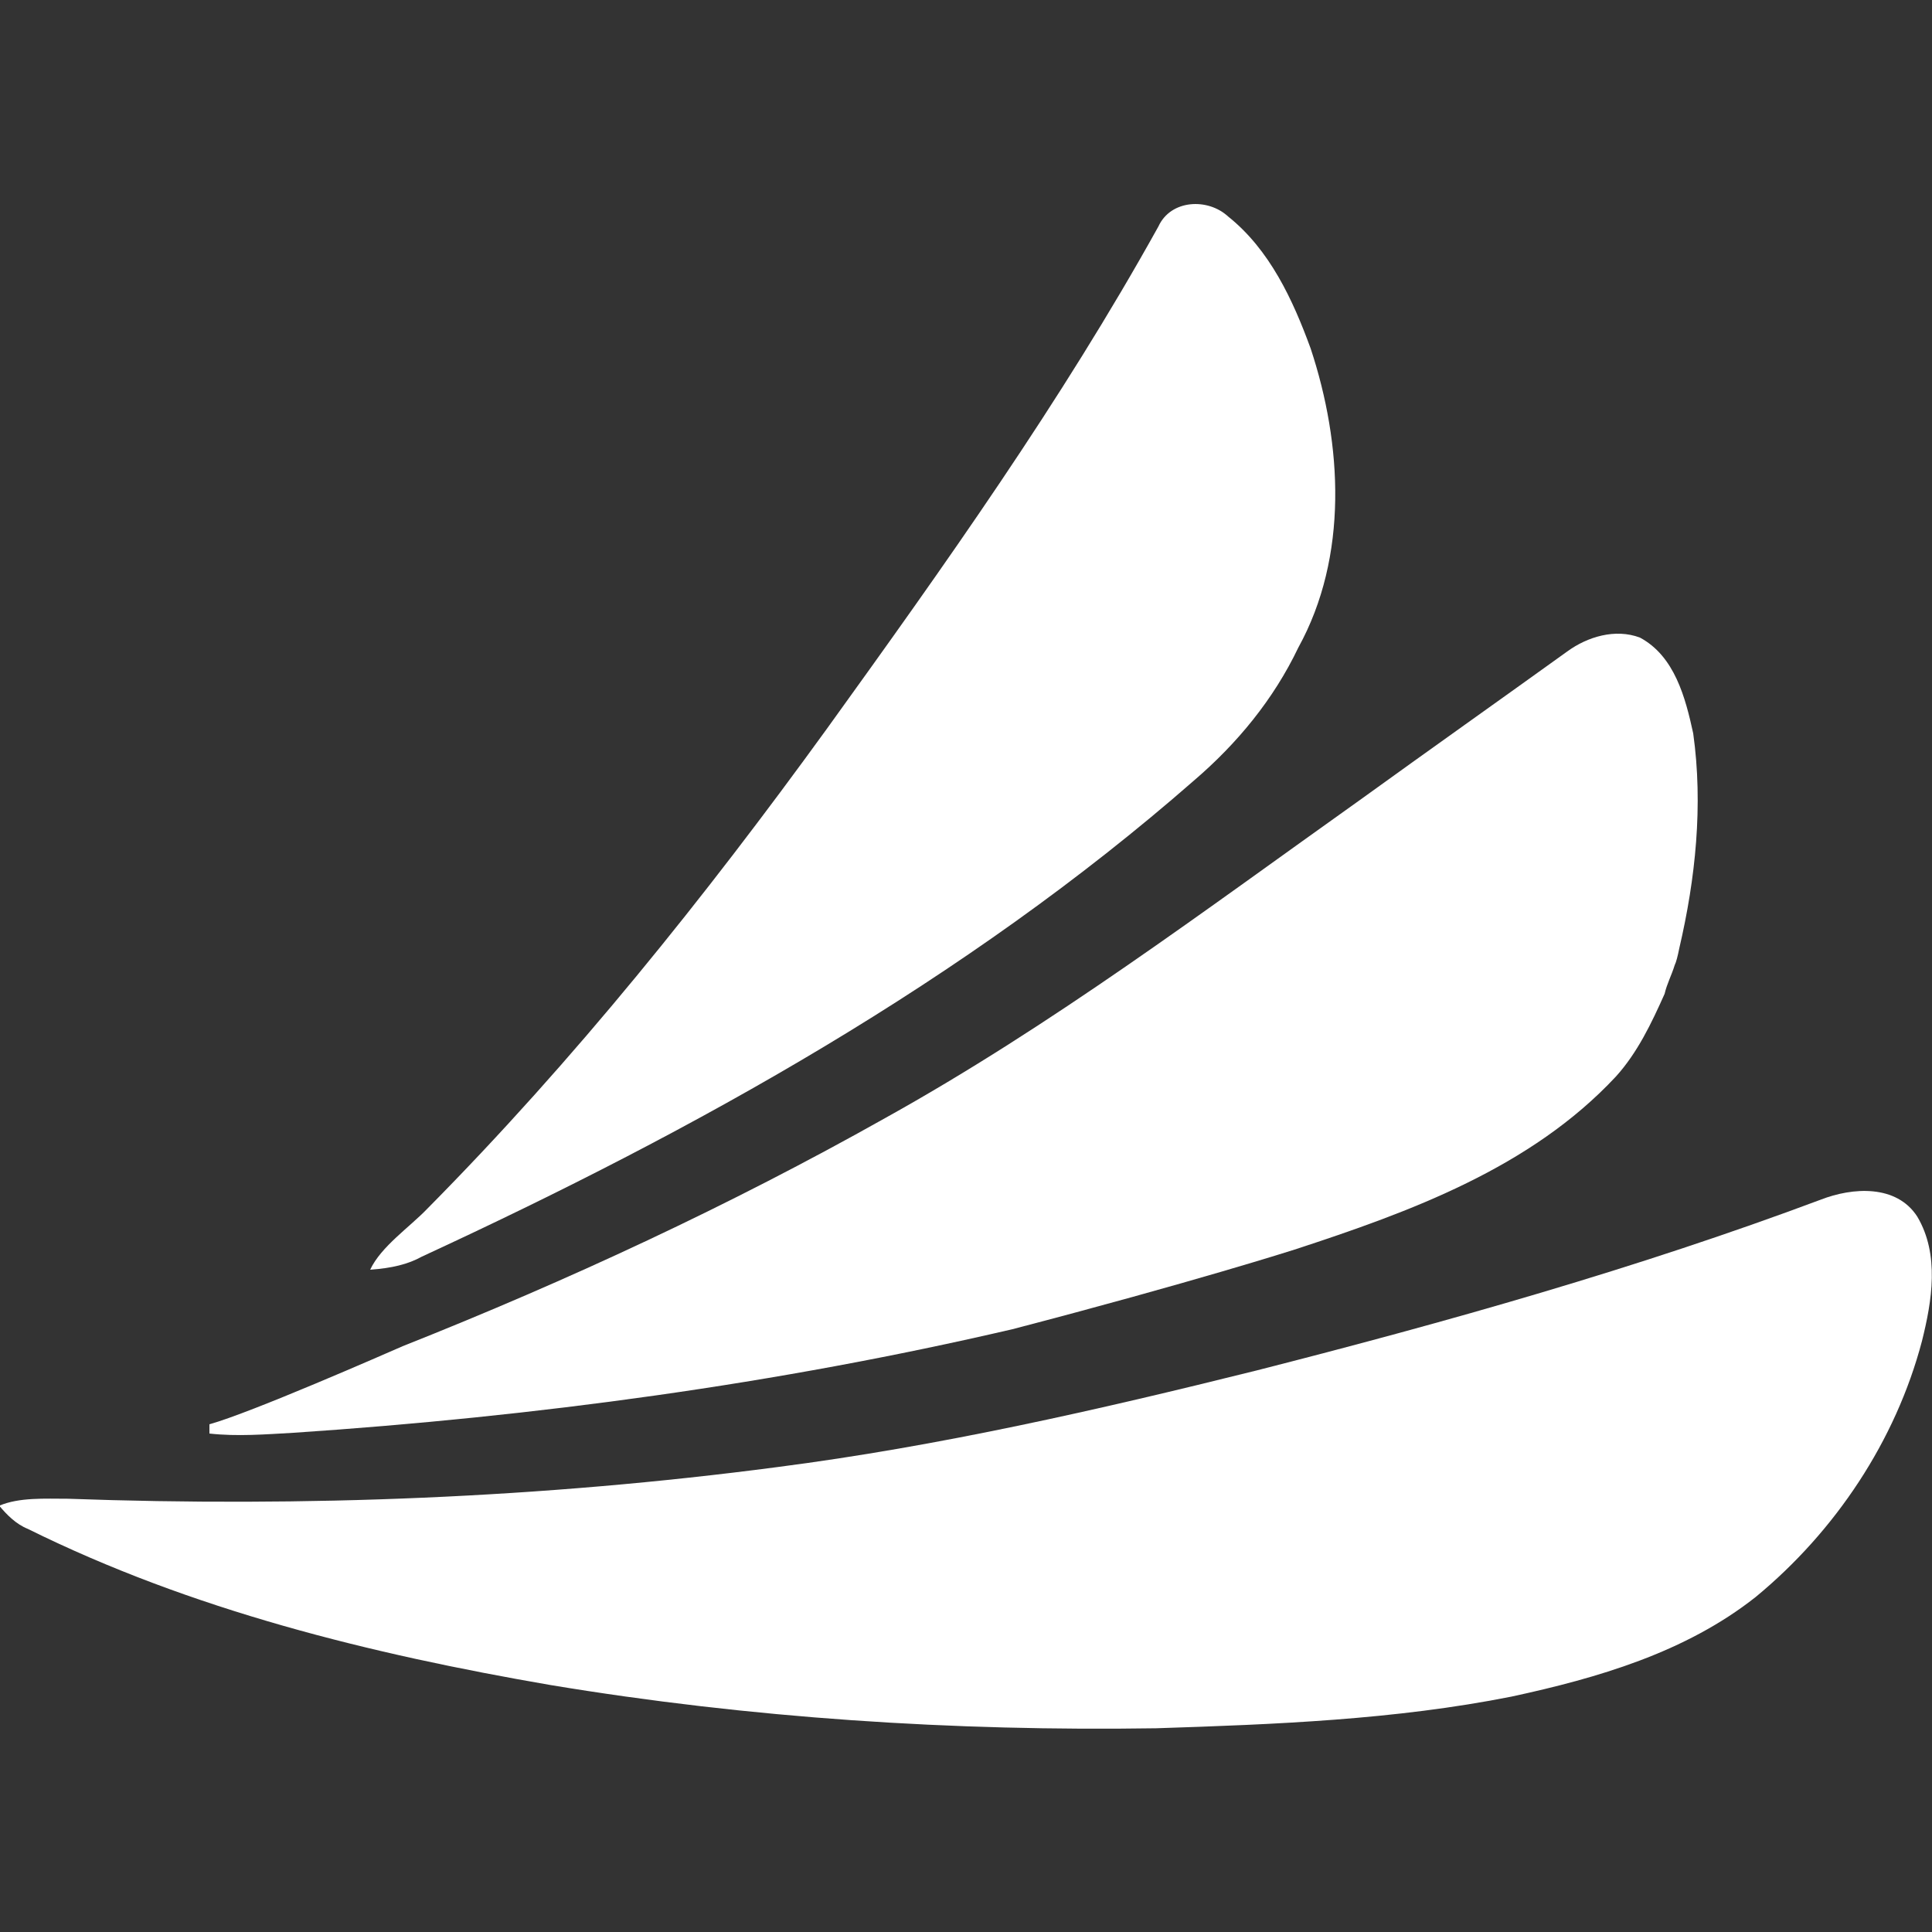 <?xml version="1.0" encoding="utf-8"?>
<!-- Generator: Adobe Illustrator 24.1.2, SVG Export Plug-In . SVG Version: 6.00 Build 0)  -->
<svg version="1.1" baseProfile="basic" id="Layer_1"
	 xmlns="http://www.w3.org/2000/svg" xmlns:xlink="http://www.w3.org/1999/xlink" x="0px" y="0px" width="250px" height="250px"
	 viewBox="0 0 250 250" xml:space="preserve">
<rect x="0" y="0" width="250" height="250" fill="#333333" stroke="none"/>
<desc>Created with Sketch.</desc>
<g id="Page-1">
	<g id="Care_Credit_Icon">
		<path id="Fill-1" fill="#FFFFFF" d="M149.9,29.3c1.6-3.5,6.4-3.7,9-1.3c5.4,4.3,8.4,10.8,10.7,17.1c4.1,12.4,4.9,26.9-1.6,38.7
			c-3.2,6.7-7.9,12.4-13.5,17.2c-29.6,25.9-64.4,45.2-99.9,61.6c-1.8,1-3.9,1.5-6.7,1.7c1.4-3,5.1-5.5,7.4-7.9
			c19-19.2,35.9-40.3,51.7-62.1C122.2,73.2,137.3,52,149.9,29.3"/>
		<g id="Group-5" transform="translate(0, 64.237)">
			<path id="Fill-3" fill="#FFFFFF" d="M235.6,91c4.1-1.6,9.8-2,12.5,2.2c2.9,4.9,1.9,10.9,0.6,16.1c-3.4,12.9-11.2,24.6-21.5,33.1
				c-9.1,7.2-20.5,10.5-31.6,12.9c-15.1,3-30.6,3.6-46,4.1c-26.2,0.4-52.5-1.3-78.4-5.6c-23.2-4-46.4-9.7-67.6-20.2
				c-1.5-0.6-2.7-1.8-3.7-3c2.6-1.1,5.9-0.9,8.9-0.9c30.6,1.1,61.4-0.1,91.8-4.1c20.9-2.7,41.5-7.4,62-12.5
				C187.3,106.8,211.8,99.9,235.6,91"/>
		</g>
		<path id="Fill-6" fill="#FFFFFF" d="M212.2,82.5c4.5,2.4,5.9,7.8,6.9,12.4c1.3,9.3,0.3,18.8-1.8,27.8c-0.2,1-0.4,1.8-0.6,2.2
			c-0.4,1.3-1,2.4-1.3,3.7c-1.7,3.8-3.5,7.6-6.3,10.7c-11,11.8-26.6,17.5-41.6,22.4c0,0-13.1,4.2-36.5,10.3
			c-30.5,7.1-61.7,11.3-93,13.4c-3.6,0.2-7.3,0.5-10.9,0.1l0-1.2c5.4-1.5,22.7-9.1,25-10.1c21.4-8.5,42.3-18.2,62.4-29.5
			c21.6-12,41.4-26.9,61.5-41.2c9-6.5,17.9-12.8,26.8-19.2C205.4,82.4,209,81.3,212.2,82.5z"/>
	</g>
</g>
</svg>

